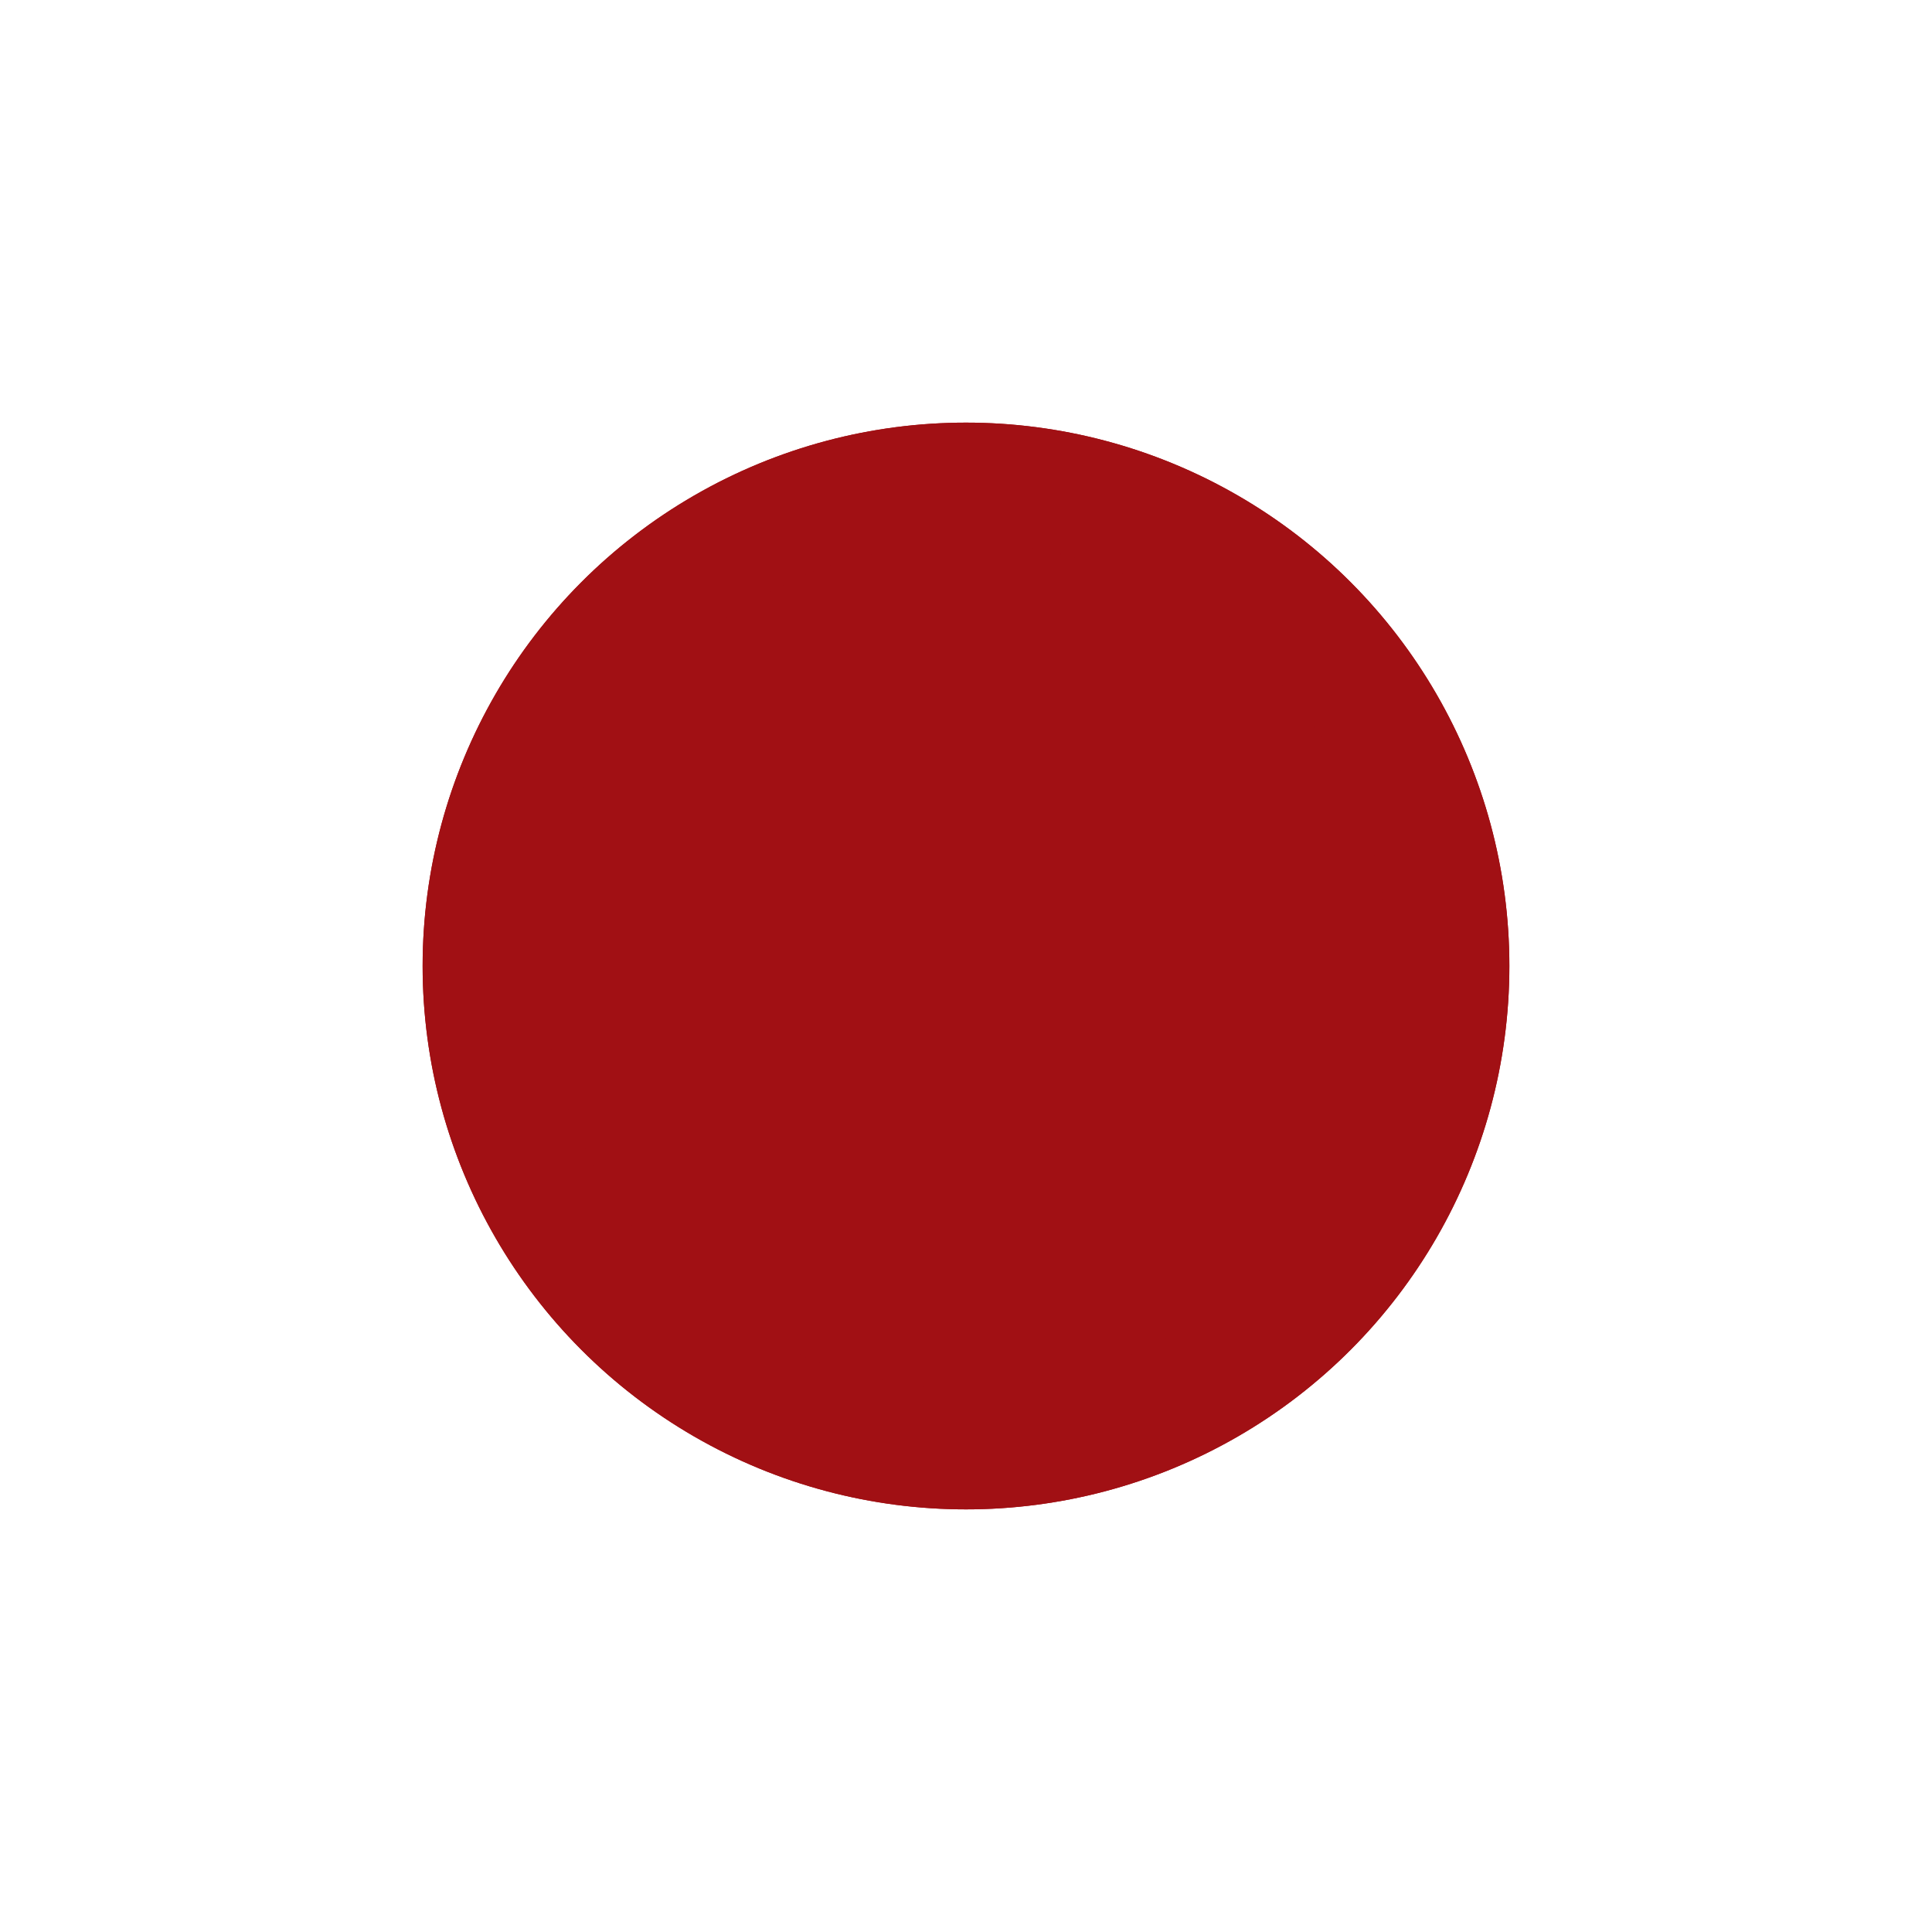 <svg xmlns="http://www.w3.org/2000/svg" width="16" height="16" fill="none"><circle cx="8" cy="8" r="4" fill="#A11014"/><circle cx="8" cy="8" r="4" stroke="#A11014"><animate attributeName="r" dur="2s" from="4" keyTimes="0; 0.3; 0.3; 0.6; 0.601; 1" repeatCount="indefinite" to="8" values="4; 8; 4; 4; 4; 4"/><animate attributeName="opacity" dur="2s" from="1" keyTimes="0; 0.3; 0.3; 0.6; 0.601; 1" repeatCount="indefinite" to="0" values="1; 0; 0; 0; 0; 0"/></circle><circle cx="8" cy="8" r="4" stroke="#A11014"><animate attributeName="r" dur="2s" from="4" keyTimes="0; 0.20; 0.45; 0.45; 1" repeatCount="indefinite" to="8" values="4; 4; 8; 4; 4"/><animate attributeName="opacity" dur="2s" from="1" keyTimes="0; 0.20; 0.45; 0.45; 1" repeatCount="indefinite" to="0" values="0; 1; 0; 0; 0"/></circle></svg>